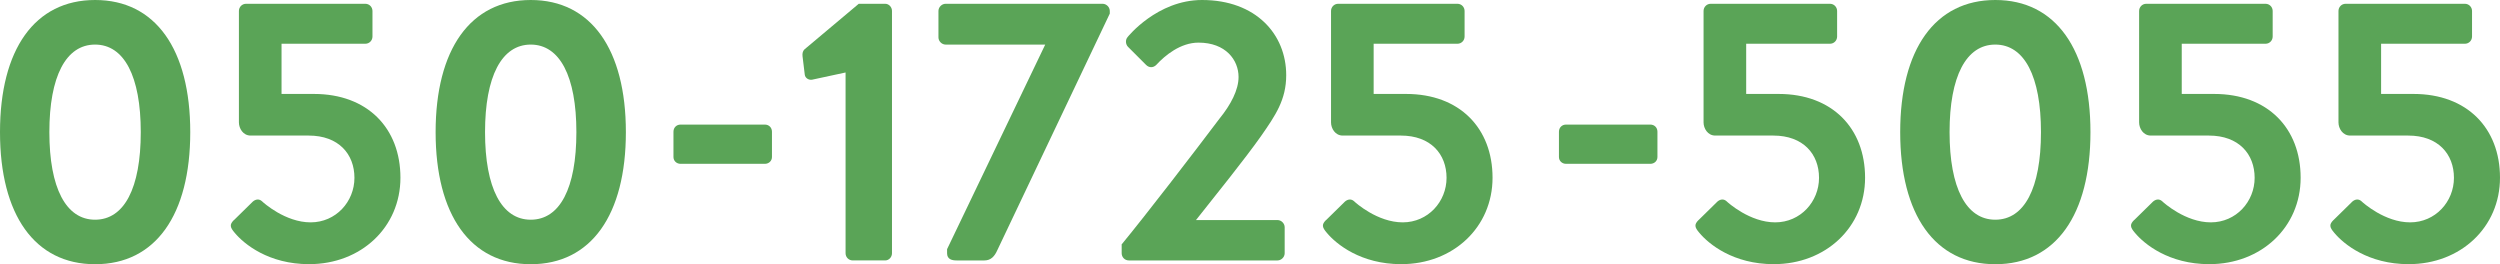<?xml version="1.0" encoding="UTF-8"?>
<svg id="_レイヤー_2" data-name="レイヤー_2" xmlns="http://www.w3.org/2000/svg" viewBox="0 0 422.85 44.69">
  <defs>
    <style>
      .cls-1 {
        fill: #5aa457;
      }
    </style>
  </defs>
  <g id="_レイヤー_1-2" data-name="レイヤー_1">
    <g>
      <g>
        <path class="cls-1" d="M0,22.35C0,8.36,5.87,0,16.09,0s16.09,8.36,16.09,22.35-5.87,22.34-16.09,22.34S0,36.33,0,22.35ZM23.81,22.35c0-9.45-2.81-14.81-7.73-14.81s-7.73,5.36-7.73,14.81,2.81,14.81,7.73,14.81,7.73-5.3,7.73-14.81Z"/>
        <path class="cls-1" d="M39.58,37.22l3.19-3.13c.45-.38,1.02-.51,1.53-.06.26.26,3.96,3.58,8.24,3.58s7.41-3.51,7.41-7.53-2.68-7.15-7.73-7.15h-9.83c-1.28,0-1.98-1.21-1.98-2.23V1.85c0-.64.51-1.21,1.21-1.21h20.17c.7,0,1.21.57,1.21,1.21v4.34c0,.64-.51,1.21-1.21,1.21h-14.17v8.49h5.49c9.07,0,14.62,5.81,14.62,14.17s-6.64,14.62-15.45,14.62c-6.83,0-10.98-3.38-12.58-5.3-.83-.96-.89-1.41-.13-2.17Z"/>
        <path class="cls-1" d="M73.68,22.35c0-13.98,5.87-22.35,16.09-22.35s16.09,8.36,16.09,22.35-5.87,22.34-16.09,22.34-16.09-8.36-16.09-22.34ZM97.49,22.35c0-9.45-2.81-14.81-7.72-14.81s-7.73,5.36-7.73,14.81,2.81,14.81,7.73,14.81,7.72-5.3,7.72-14.81Z"/>
      </g>
      <path class="cls-1" d="M113.91,26.56v-4.28c0-.7.51-1.21,1.21-1.21h14.24c.7,0,1.21.51,1.21,1.21v4.28c0,.64-.51,1.15-1.21,1.15h-14.24c-.7,0-1.21-.51-1.21-1.15Z"/>
      <g>
        <path class="cls-1" d="M143.02,12.26l-5.62,1.21c-.57.13-1.21-.25-1.28-.83l-.38-3.13c-.06-.51.06-.89.32-1.15l9.19-7.72h4.47c.64,0,1.15.57,1.15,1.21v40.99c0,.64-.51,1.21-1.15,1.21h-5.49c-.7,0-1.21-.57-1.21-1.21V12.26Z"/>
        <path class="cls-1" d="M160.19,42.14l16.6-34.6h-16.85c-.64,0-1.21-.57-1.21-1.21V1.85c0-.64.57-1.21,1.21-1.21h26.56c.64,0,1.21.57,1.21,1.21v.45l-19.03,40.03c-.45,1.02-1.08,1.72-2.17,1.72h-4.72c-.77,0-1.6-.19-1.6-1.21v-.7Z"/>
        <path class="cls-1" d="M189.69,41.37c4.21-5.11,12.26-15.58,16.54-21.26,1.98-2.43,3.26-4.92,3.26-7.09,0-2.87-2.17-5.81-6.77-5.81-3.06,0-5.68,2.17-7.15,3.77-.51.51-1.21.51-1.72,0l-3.06-3.06c-.38-.38-.51-1.15-.06-1.66,0,0,4.98-6.26,12.58-6.26,9.13,0,14.24,5.81,14.24,12.71,0,4.15-1.79,6.77-4.28,10.34-2.75,3.89-7.6,9.9-10.98,14.17h13.79c.64,0,1.21.57,1.21,1.21v4.41c0,.64-.57,1.21-1.21,1.21h-25.15c-.7,0-1.21-.57-1.21-1.21v-1.47Z"/>
        <path class="cls-1" d="M224.3,37.22l3.19-3.13c.45-.38,1.02-.51,1.53-.06.26.26,3.96,3.58,8.24,3.58s7.41-3.51,7.41-7.53-2.68-7.15-7.73-7.15h-9.83c-1.28,0-1.98-1.21-1.98-2.23V1.85c0-.64.51-1.21,1.21-1.21h20.17c.7,0,1.21.57,1.21,1.21v4.34c0,.64-.51,1.21-1.21,1.21h-14.17v8.49h5.49c9.07,0,14.62,5.81,14.62,14.17s-6.64,14.62-15.45,14.62c-6.83,0-10.98-3.38-12.58-5.3-.83-.96-.89-1.41-.13-2.17Z"/>
      </g>
      <path class="cls-1" d="M263.68,26.56v-4.28c0-.7.51-1.21,1.21-1.21h14.24c.7,0,1.21.51,1.21,1.21v4.28c0,.64-.51,1.15-1.21,1.15h-14.24c-.7,0-1.21-.51-1.21-1.15Z"/>
      <g>
        <path class="cls-1" d="M287.3,37.22l3.19-3.13c.45-.38,1.02-.51,1.53-.06.26.26,3.96,3.58,8.24,3.58s7.41-3.51,7.41-7.53-2.68-7.15-7.72-7.15h-9.83c-1.28,0-1.98-1.21-1.98-2.23V1.85c0-.64.51-1.21,1.21-1.21h20.17c.7,0,1.21.57,1.21,1.21v4.34c0,.64-.51,1.21-1.21,1.21h-14.17v8.49h5.49c9.07,0,14.62,5.81,14.62,14.17s-6.64,14.62-15.45,14.62c-6.83,0-10.98-3.38-12.58-5.3-.83-.96-.89-1.41-.13-2.17Z"/>
        <path class="cls-1" d="M321.4,22.35c0-13.98,5.87-22.35,16.09-22.35s16.09,8.36,16.09,22.35-5.87,22.34-16.09,22.34-16.09-8.36-16.09-22.34ZM345.21,22.35c0-9.45-2.81-14.81-7.73-14.81s-7.73,5.36-7.73,14.81,2.81,14.81,7.73,14.81,7.73-5.3,7.73-14.81Z"/>
        <path class="cls-1" d="M360.98,37.22l3.19-3.13c.45-.38,1.02-.51,1.53-.06.26.26,3.96,3.58,8.24,3.58s7.41-3.51,7.41-7.53-2.68-7.15-7.73-7.15h-9.83c-1.28,0-1.98-1.21-1.98-2.23V1.85c0-.64.51-1.21,1.21-1.21h20.17c.7,0,1.21.57,1.21,1.21v4.34c0,.64-.51,1.21-1.21,1.21h-14.17v8.49h5.49c9.07,0,14.62,5.81,14.62,14.17s-6.64,14.62-15.45,14.62c-6.83,0-10.98-3.38-12.58-5.3-.83-.96-.89-1.41-.13-2.17Z"/>
        <path class="cls-1" d="M394.69,37.22l3.19-3.13c.45-.38,1.02-.51,1.53-.06.26.26,3.96,3.58,8.24,3.58s7.41-3.51,7.41-7.53-2.68-7.15-7.72-7.15h-9.83c-1.28,0-1.98-1.21-1.98-2.23V1.85c0-.64.51-1.21,1.21-1.21h20.17c.7,0,1.21.57,1.21,1.21v4.34c0,.64-.51,1.21-1.21,1.21h-14.17v8.49h5.49c9.07,0,14.62,5.81,14.62,14.17s-6.64,14.62-15.45,14.62c-6.83,0-10.98-3.38-12.58-5.3-.83-.96-.89-1.41-.13-2.17Z"/>
      </g>
    </g>
  </g>
</svg>